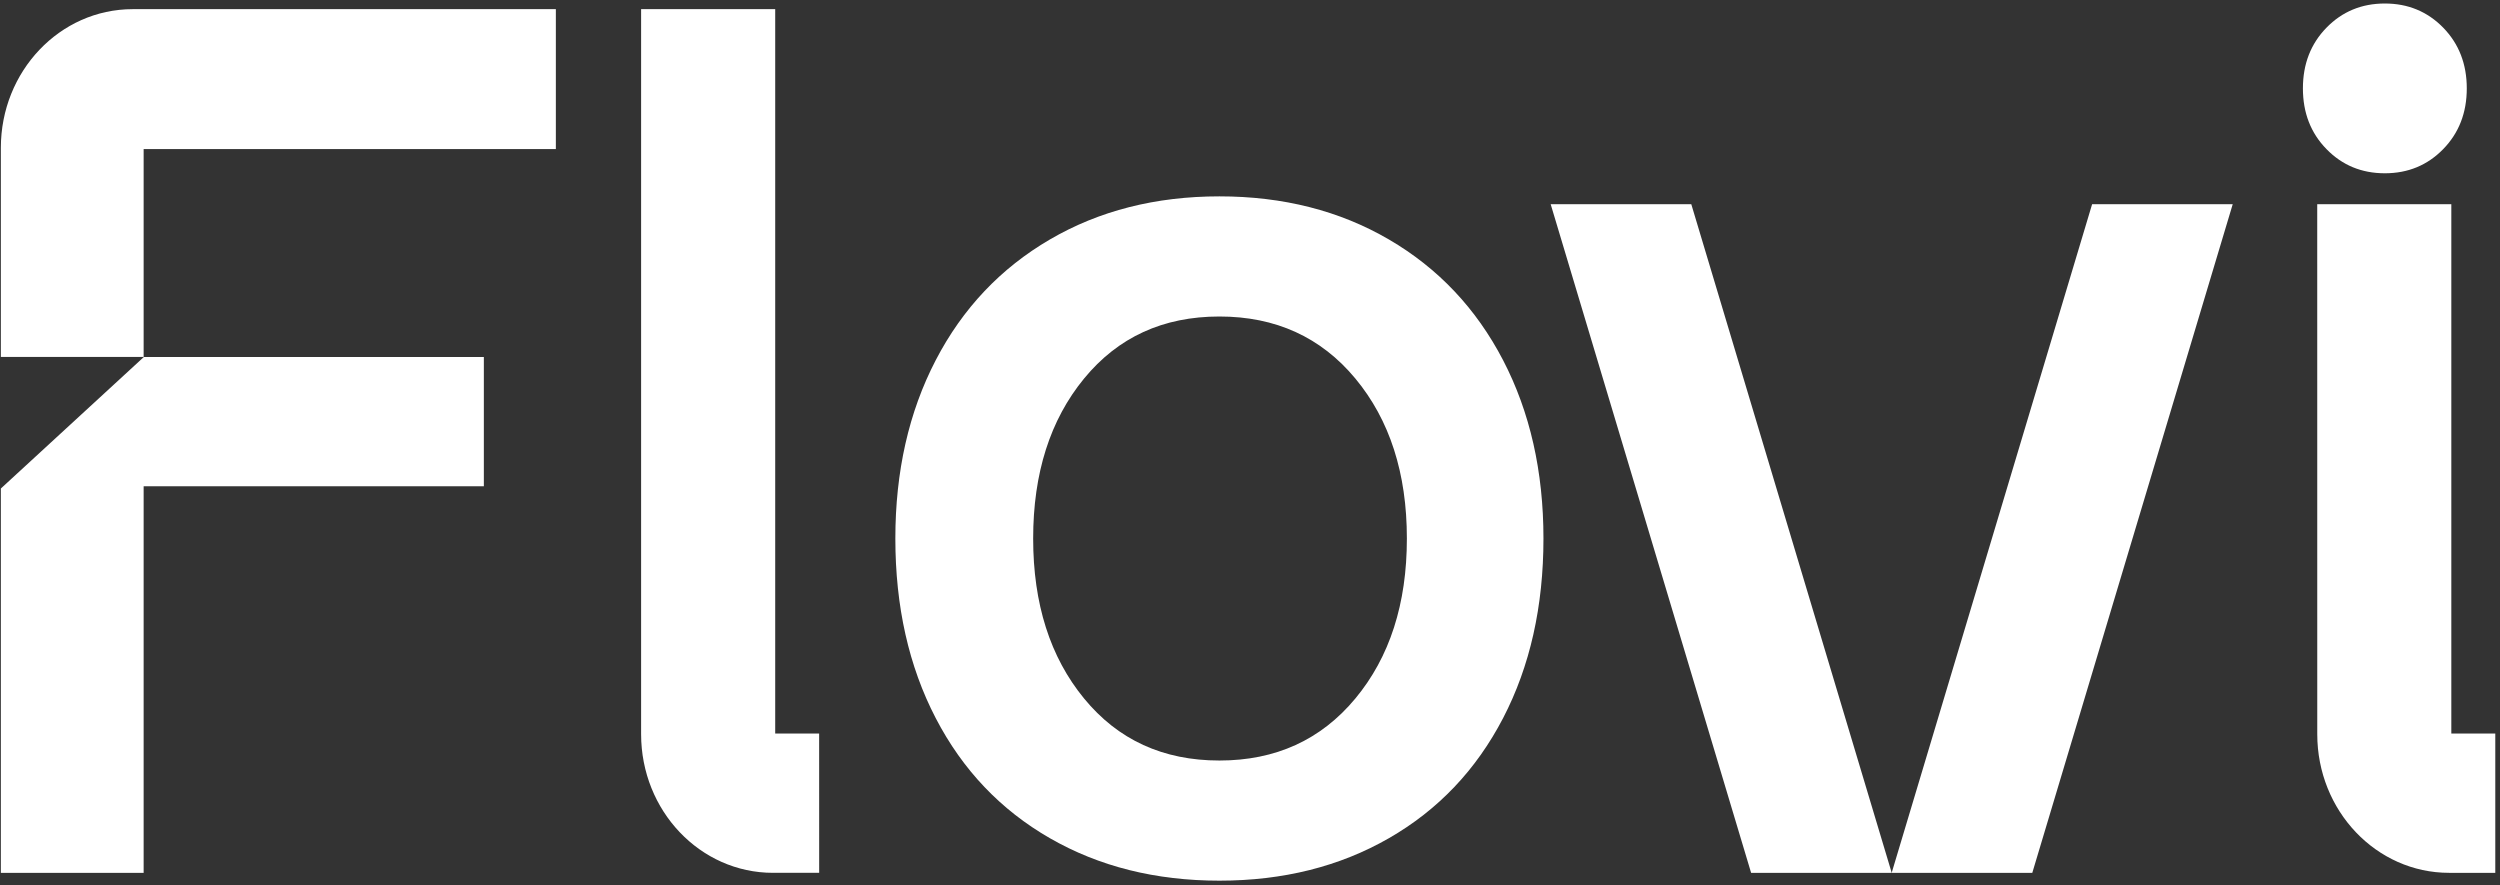 <svg width="449" height="159" viewBox="0 0 449 159" fill="none" xmlns="http://www.w3.org/2000/svg">
<rect x="0" y="0" width="449" height="159" fill="#333333" stroke="none"/>
<path d="M243.422 125.449C249.589 118.024 252.675 108.444 252.675 96.717C252.675 84.99 249.589 75.414 243.422 67.985C237.256 60.56 229.111 56.844 219.005 56.844C208.893 56.844 200.794 60.56 194.701 67.985C188.602 75.414 185.556 84.99 185.556 96.717C185.556 108.444 188.602 118.024 194.701 125.449C200.794 132.877 208.893 136.59 219.005 136.59C229.111 136.59 237.256 132.877 243.422 125.449ZM188.568 150.545C179.723 145.466 172.878 138.272 168.051 128.967C163.219 119.665 160.805 108.913 160.805 96.717C160.805 84.678 163.219 74.007 168.051 64.701C172.878 55.4 179.723 48.166 188.568 43.006C197.408 37.846 207.554 35.266 219.005 35.266C230.451 35.266 240.596 37.846 249.442 43.006C258.287 48.166 265.126 55.4 269.959 64.701C274.791 74.007 277.205 84.678 277.205 96.717C277.205 108.913 274.791 119.665 269.959 128.967C265.126 138.272 258.287 145.466 249.442 150.545C240.596 155.628 230.451 158.168 219.005 158.168C207.554 158.168 197.408 155.628 188.568 150.545Z" fill="white"/>
<path d="M438.8 4.969C441.621 7.864 443.034 11.499 443.034 15.875C443.034 20.254 441.621 23.89 438.8 26.781C435.974 29.677 432.476 31.121 428.316 31.121C424.156 31.121 420.657 29.677 417.837 26.781C415.011 23.89 413.603 20.254 413.603 15.875C413.603 11.499 415.011 7.864 417.837 4.969C420.657 2.077 424.156 0.63 428.316 0.63C432.476 0.63 435.974 2.077 438.8 4.969Z" fill="white"/>
<path d="M115.143 1.645H139.227V131.738H147.117L147.123 156.76H138.82C125.746 156.76 115.143 145.611 115.143 131.858V1.645Z" fill="white"/>
<path d="M416.174 36.673H440.258V131.737H448.154V156.761H439.857C426.778 156.761 416.18 145.612 416.18 131.858L416.174 36.673Z" fill="white"/>
<path d="M0.154 87.737V156.761H25.798V87.335H86.899V64.115H25.836L0.154 87.737Z" fill="white"/>
<path d="M0.154 26.548V64.104H25.798L25.797 26.77H99.831V1.645H23.83C10.754 1.645 0.154 12.795 0.154 26.548Z" fill="white"/>
<path d="M303.754 36.673H278.501L314.499 156.761H339.752L303.754 36.673Z" fill="white"/>
<path d="M375.745 36.673H400.998L365 156.761H339.746L375.745 36.673Z" fill="white"/>
</svg>
